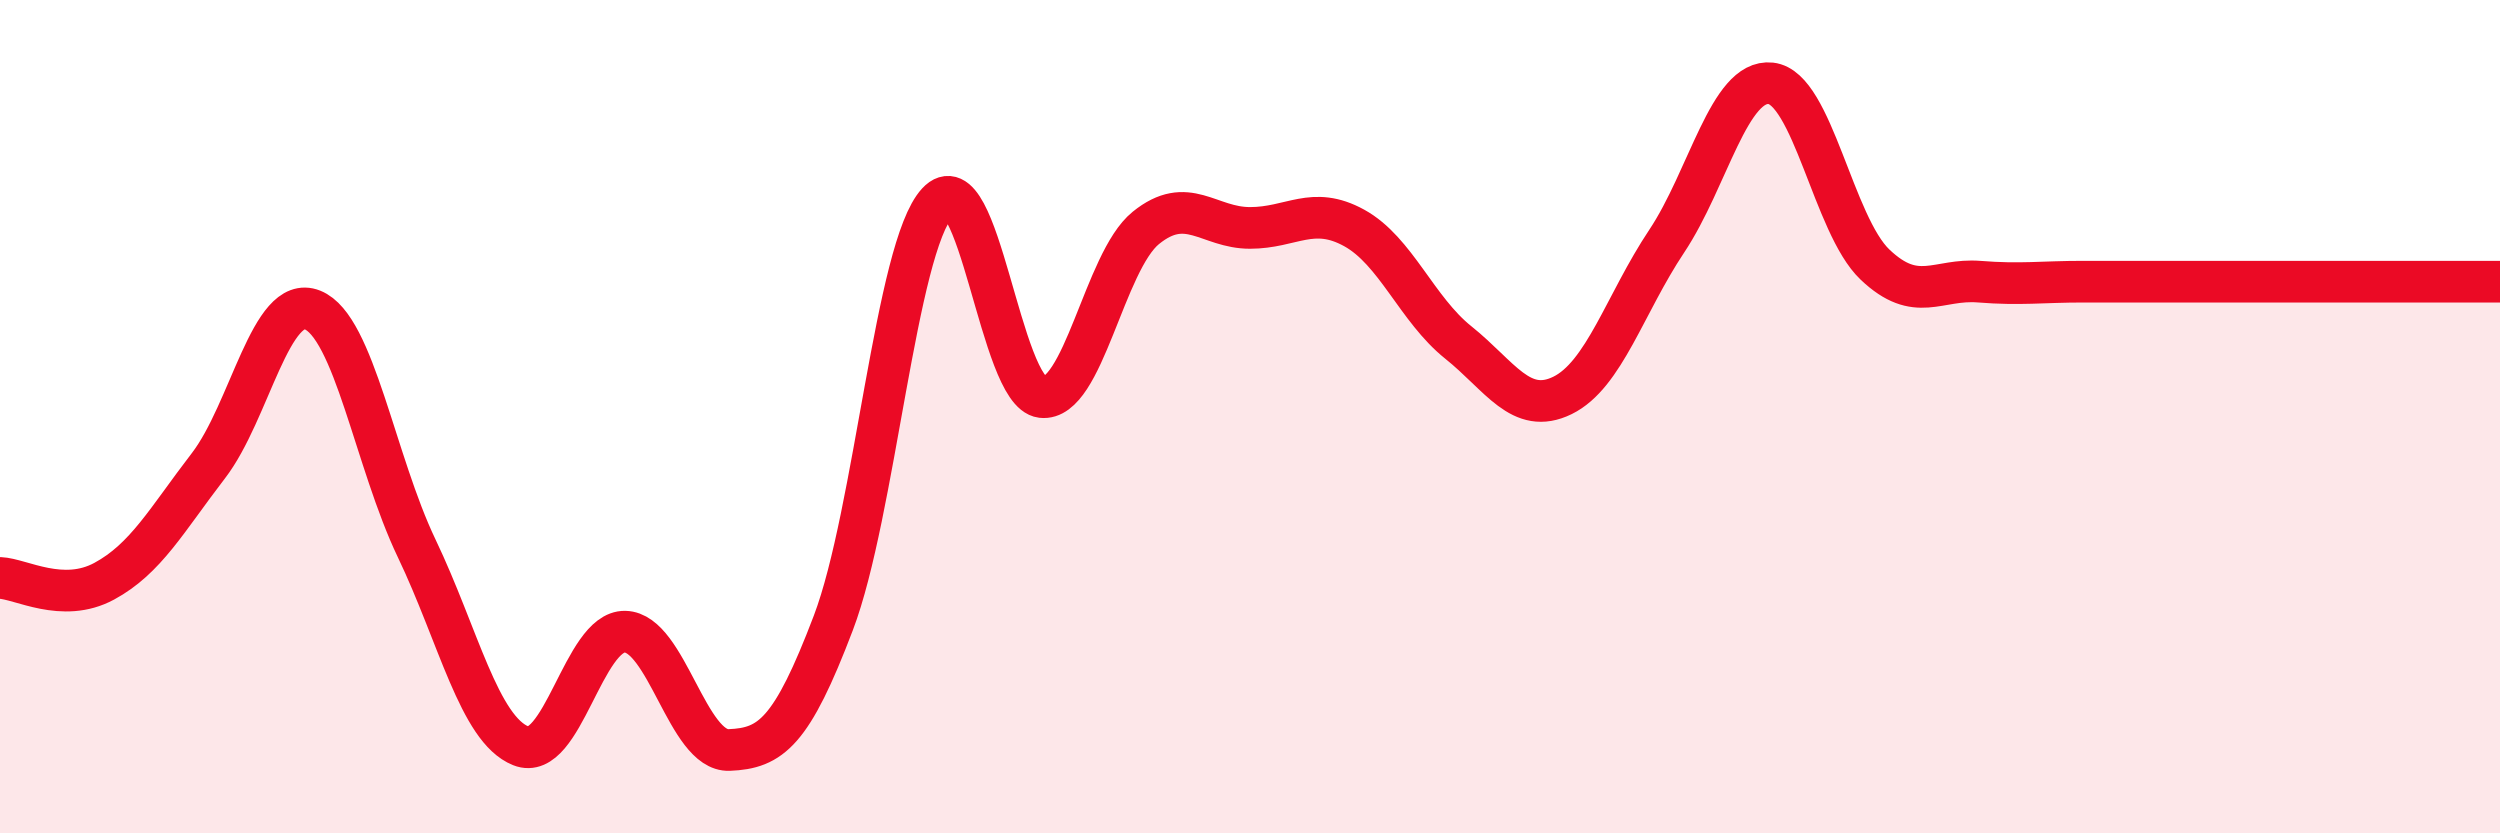 
    <svg width="60" height="20" viewBox="0 0 60 20" xmlns="http://www.w3.org/2000/svg">
      <path
        d="M 0,13.87 C 0.5,13.89 1.5,14.49 2.5,13.95 C 3.5,13.41 4,12.48 5,11.18 C 6,9.88 6.5,7.04 7.5,7.44 C 8.5,7.84 9,11.07 10,13.16 C 11,15.25 11.5,17.5 12.5,17.9 C 13.5,18.3 14,15.14 15,15.16 C 16,15.18 16.5,18.04 17.5,18 C 18.5,17.96 19,17.58 20,14.95 C 21,12.32 21.5,5.94 22.5,4.86 C 23.5,3.78 24,9.41 25,9.53 C 26,9.65 26.5,6.28 27.5,5.47 C 28.5,4.66 29,5.47 30,5.47 C 31,5.47 31.5,4.92 32.5,5.47 C 33.5,6.02 34,7.42 35,8.22 C 36,9.02 36.5,9.98 37.5,9.49 C 38.5,9 39,7.29 40,5.79 C 41,4.29 41.5,1.89 42.5,2 C 43.5,2.11 44,5.4 45,6.35 C 46,7.3 46.5,6.68 47.5,6.76 C 48.5,6.84 49,6.76 50,6.76 C 51,6.76 51.5,6.76 52.5,6.76 C 53.5,6.76 54,6.76 55,6.76 C 56,6.76 56.5,6.76 57.5,6.76 C 58.5,6.76 59.5,6.76 60,6.76L60 20L0 20Z"
        fill="#EB0A25"
        opacity="0.1"
        stroke-linecap="round"
        stroke-linejoin="round"
      />
      <path
        d="M 0,13.87 C 0.5,13.89 1.5,14.49 2.5,13.95 C 3.5,13.41 4,12.48 5,11.18 C 6,9.88 6.5,7.04 7.5,7.44 C 8.5,7.84 9,11.07 10,13.16 C 11,15.25 11.5,17.5 12.5,17.9 C 13.5,18.3 14,15.14 15,15.16 C 16,15.18 16.5,18.04 17.5,18 C 18.5,17.96 19,17.58 20,14.95 C 21,12.32 21.5,5.94 22.5,4.86 C 23.5,3.78 24,9.41 25,9.53 C 26,9.65 26.5,6.28 27.5,5.47 C 28.5,4.66 29,5.47 30,5.47 C 31,5.47 31.5,4.92 32.5,5.47 C 33.5,6.02 34,7.42 35,8.22 C 36,9.02 36.5,9.98 37.5,9.49 C 38.5,9 39,7.29 40,5.79 C 41,4.29 41.5,1.89 42.5,2 C 43.5,2.11 44,5.4 45,6.35 C 46,7.3 46.5,6.68 47.5,6.76 C 48.5,6.84 49,6.76 50,6.76 C 51,6.76 51.5,6.76 52.5,6.76 C 53.5,6.76 54,6.76 55,6.76 C 56,6.76 56.5,6.76 57.5,6.76 C 58.5,6.76 59.5,6.76 60,6.76"
        stroke="#EB0A25"
        stroke-width="1"
        fill="none"
        stroke-linecap="round"
        stroke-linejoin="round"
      />
    </svg>
  